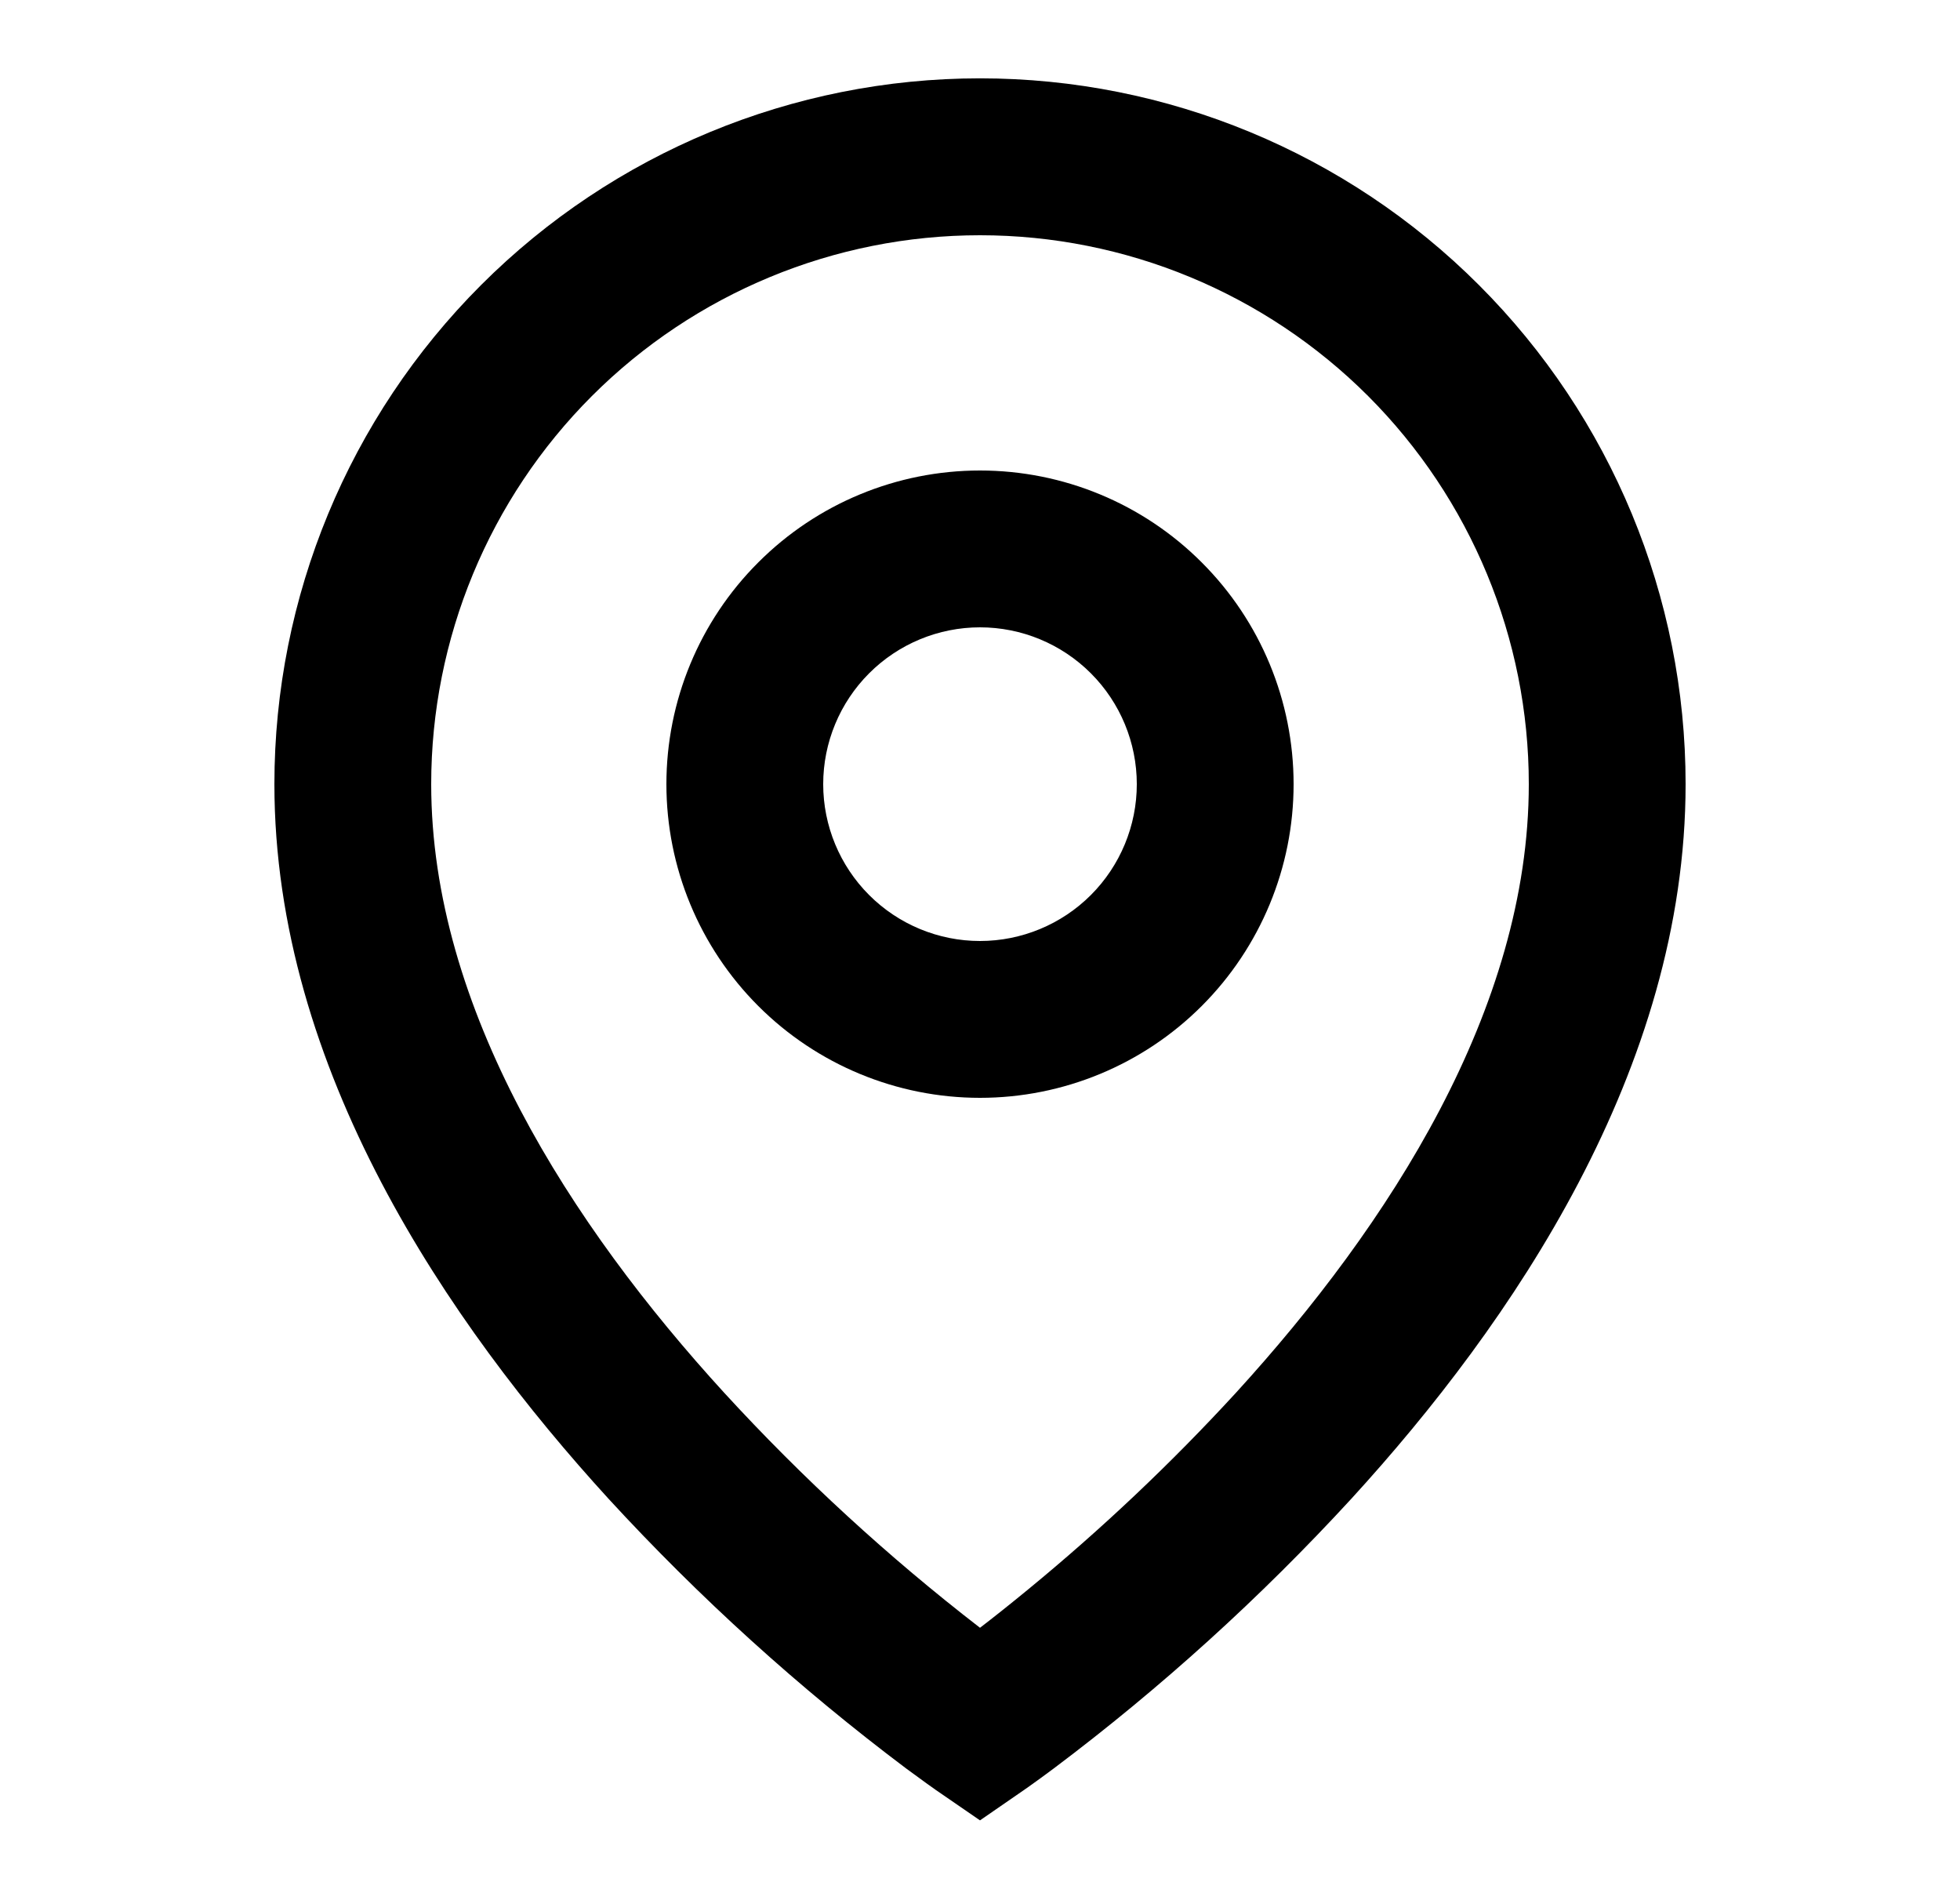 <svg width="25" height="24" viewBox="0 0 25 24" fill="none" xmlns="http://www.w3.org/2000/svg">
<path d="M12.5 3C10.643 3 8.863 3.738 7.55 5.05C6.237 6.363 5.5 8.144 5.5 10C5.5 12.862 7.282 15.623 9.238 17.762C10.238 18.852 11.329 19.854 12.5 20.758C12.675 20.624 12.88 20.461 13.115 20.268C14.055 19.496 14.939 18.66 15.762 17.764C17.718 15.623 19.5 12.863 19.5 10C19.5 8.144 18.762 6.363 17.45 5.05C16.137 3.738 14.357 3 12.5 3ZM12.5 23.214L11.933 22.824L11.93 22.822L11.924 22.817L11.904 22.803L11.829 22.75L11.559 22.553C10.191 21.525 8.92 20.373 7.762 19.113C5.718 16.875 3.5 13.636 3.5 9.999C3.5 7.612 4.448 5.323 6.136 3.635C7.824 1.947 10.113 0.999 12.5 0.999C14.887 0.999 17.176 1.947 18.864 3.635C20.552 5.323 21.5 7.612 21.5 9.999C21.5 13.636 19.282 16.876 17.238 19.111C16.08 20.371 14.81 21.523 13.442 22.551C13.328 22.636 13.213 22.72 13.097 22.802L13.076 22.816L13.07 22.821L13.068 22.822L12.5 23.214ZM12.5 8C11.97 8 11.461 8.211 11.086 8.586C10.711 8.961 10.5 9.47 10.5 10C10.5 10.53 10.711 11.039 11.086 11.414C11.461 11.789 11.97 12 12.5 12C13.03 12 13.539 11.789 13.914 11.414C14.289 11.039 14.5 10.53 14.5 10C14.5 9.47 14.289 8.961 13.914 8.586C13.539 8.211 13.03 8 12.5 8ZM8.5 10C8.5 8.939 8.921 7.922 9.672 7.172C10.422 6.421 11.439 6 12.5 6C13.561 6 14.578 6.421 15.328 7.172C16.079 7.922 16.5 8.939 16.5 10C16.5 11.061 16.079 12.078 15.328 12.829C14.578 13.579 13.561 14 12.5 14C11.439 14 10.422 13.579 9.672 12.829C8.921 12.078 8.5 11.061 8.5 10Z" fill="black"/>
</svg>
